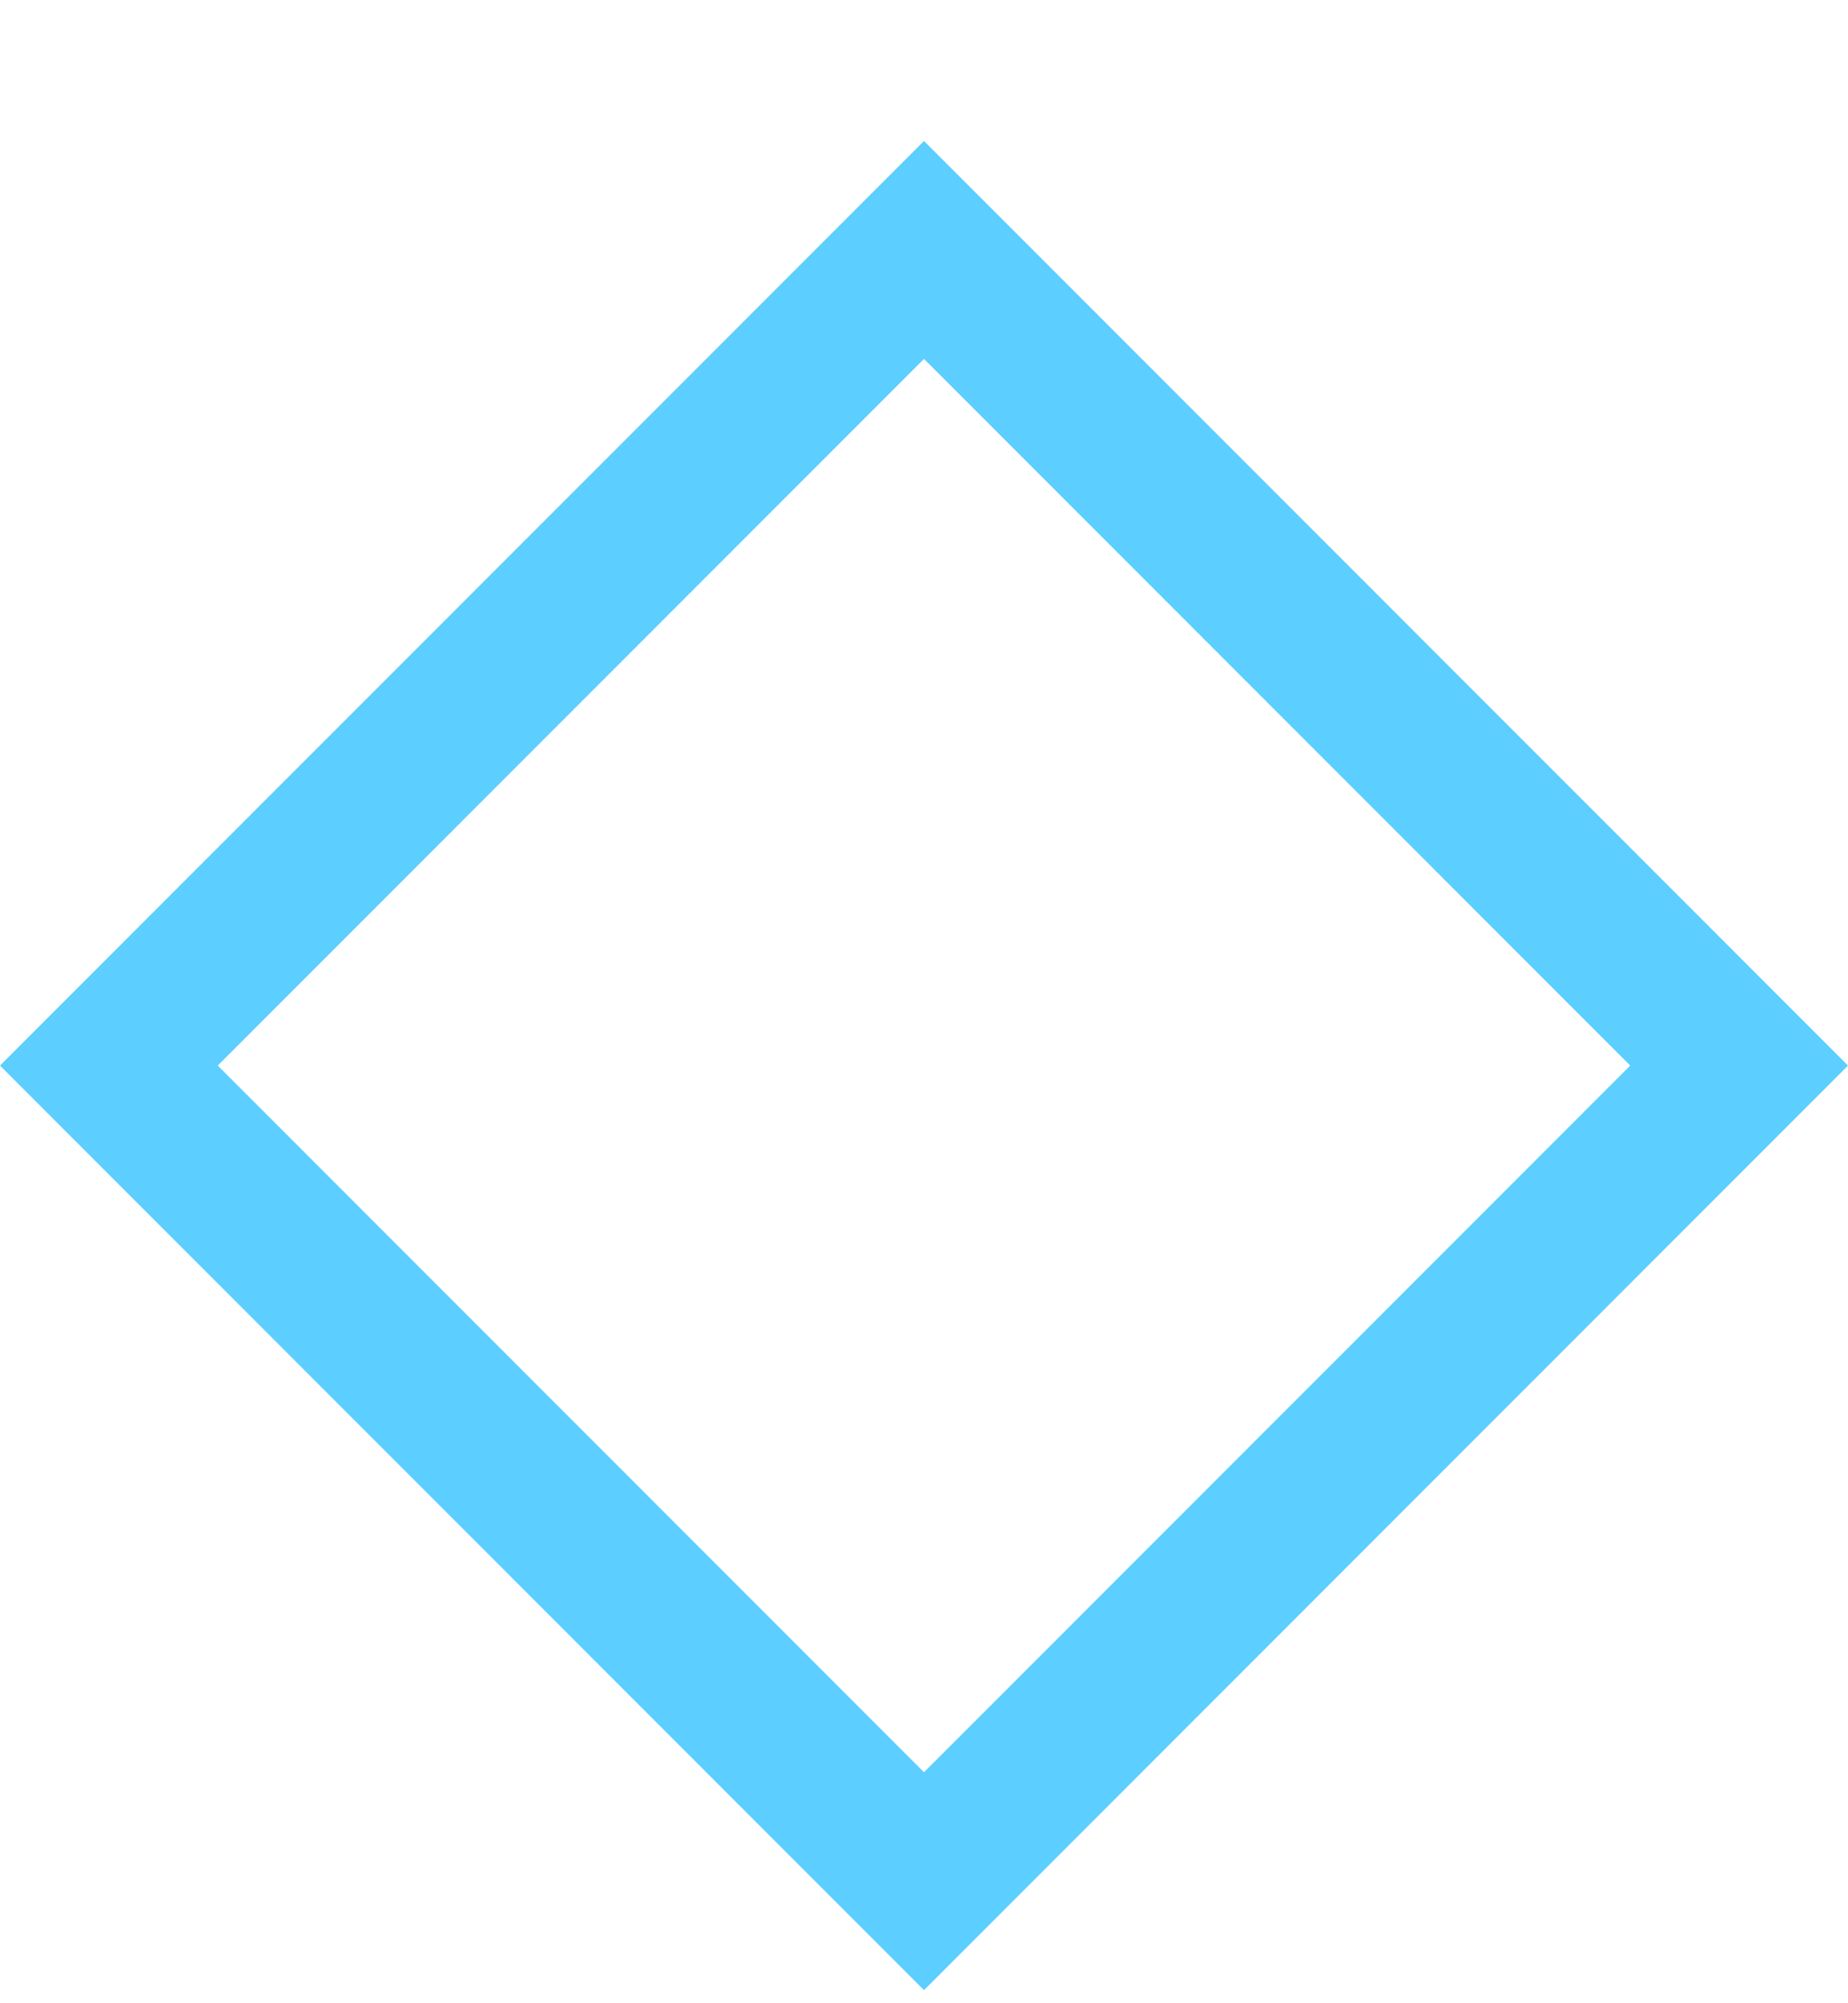 <svg xmlns="http://www.w3.org/2000/svg" width="12" height="13" viewBox="0 0 12 13" fill="none"><path d="M0 6.915L6 0.915L12 6.915L6 12.915L0 6.915ZM6 11.501L10.586 6.915L6 2.329L1.414 6.915L6 11.501Z" fill="#5CCEFF"></path></svg>